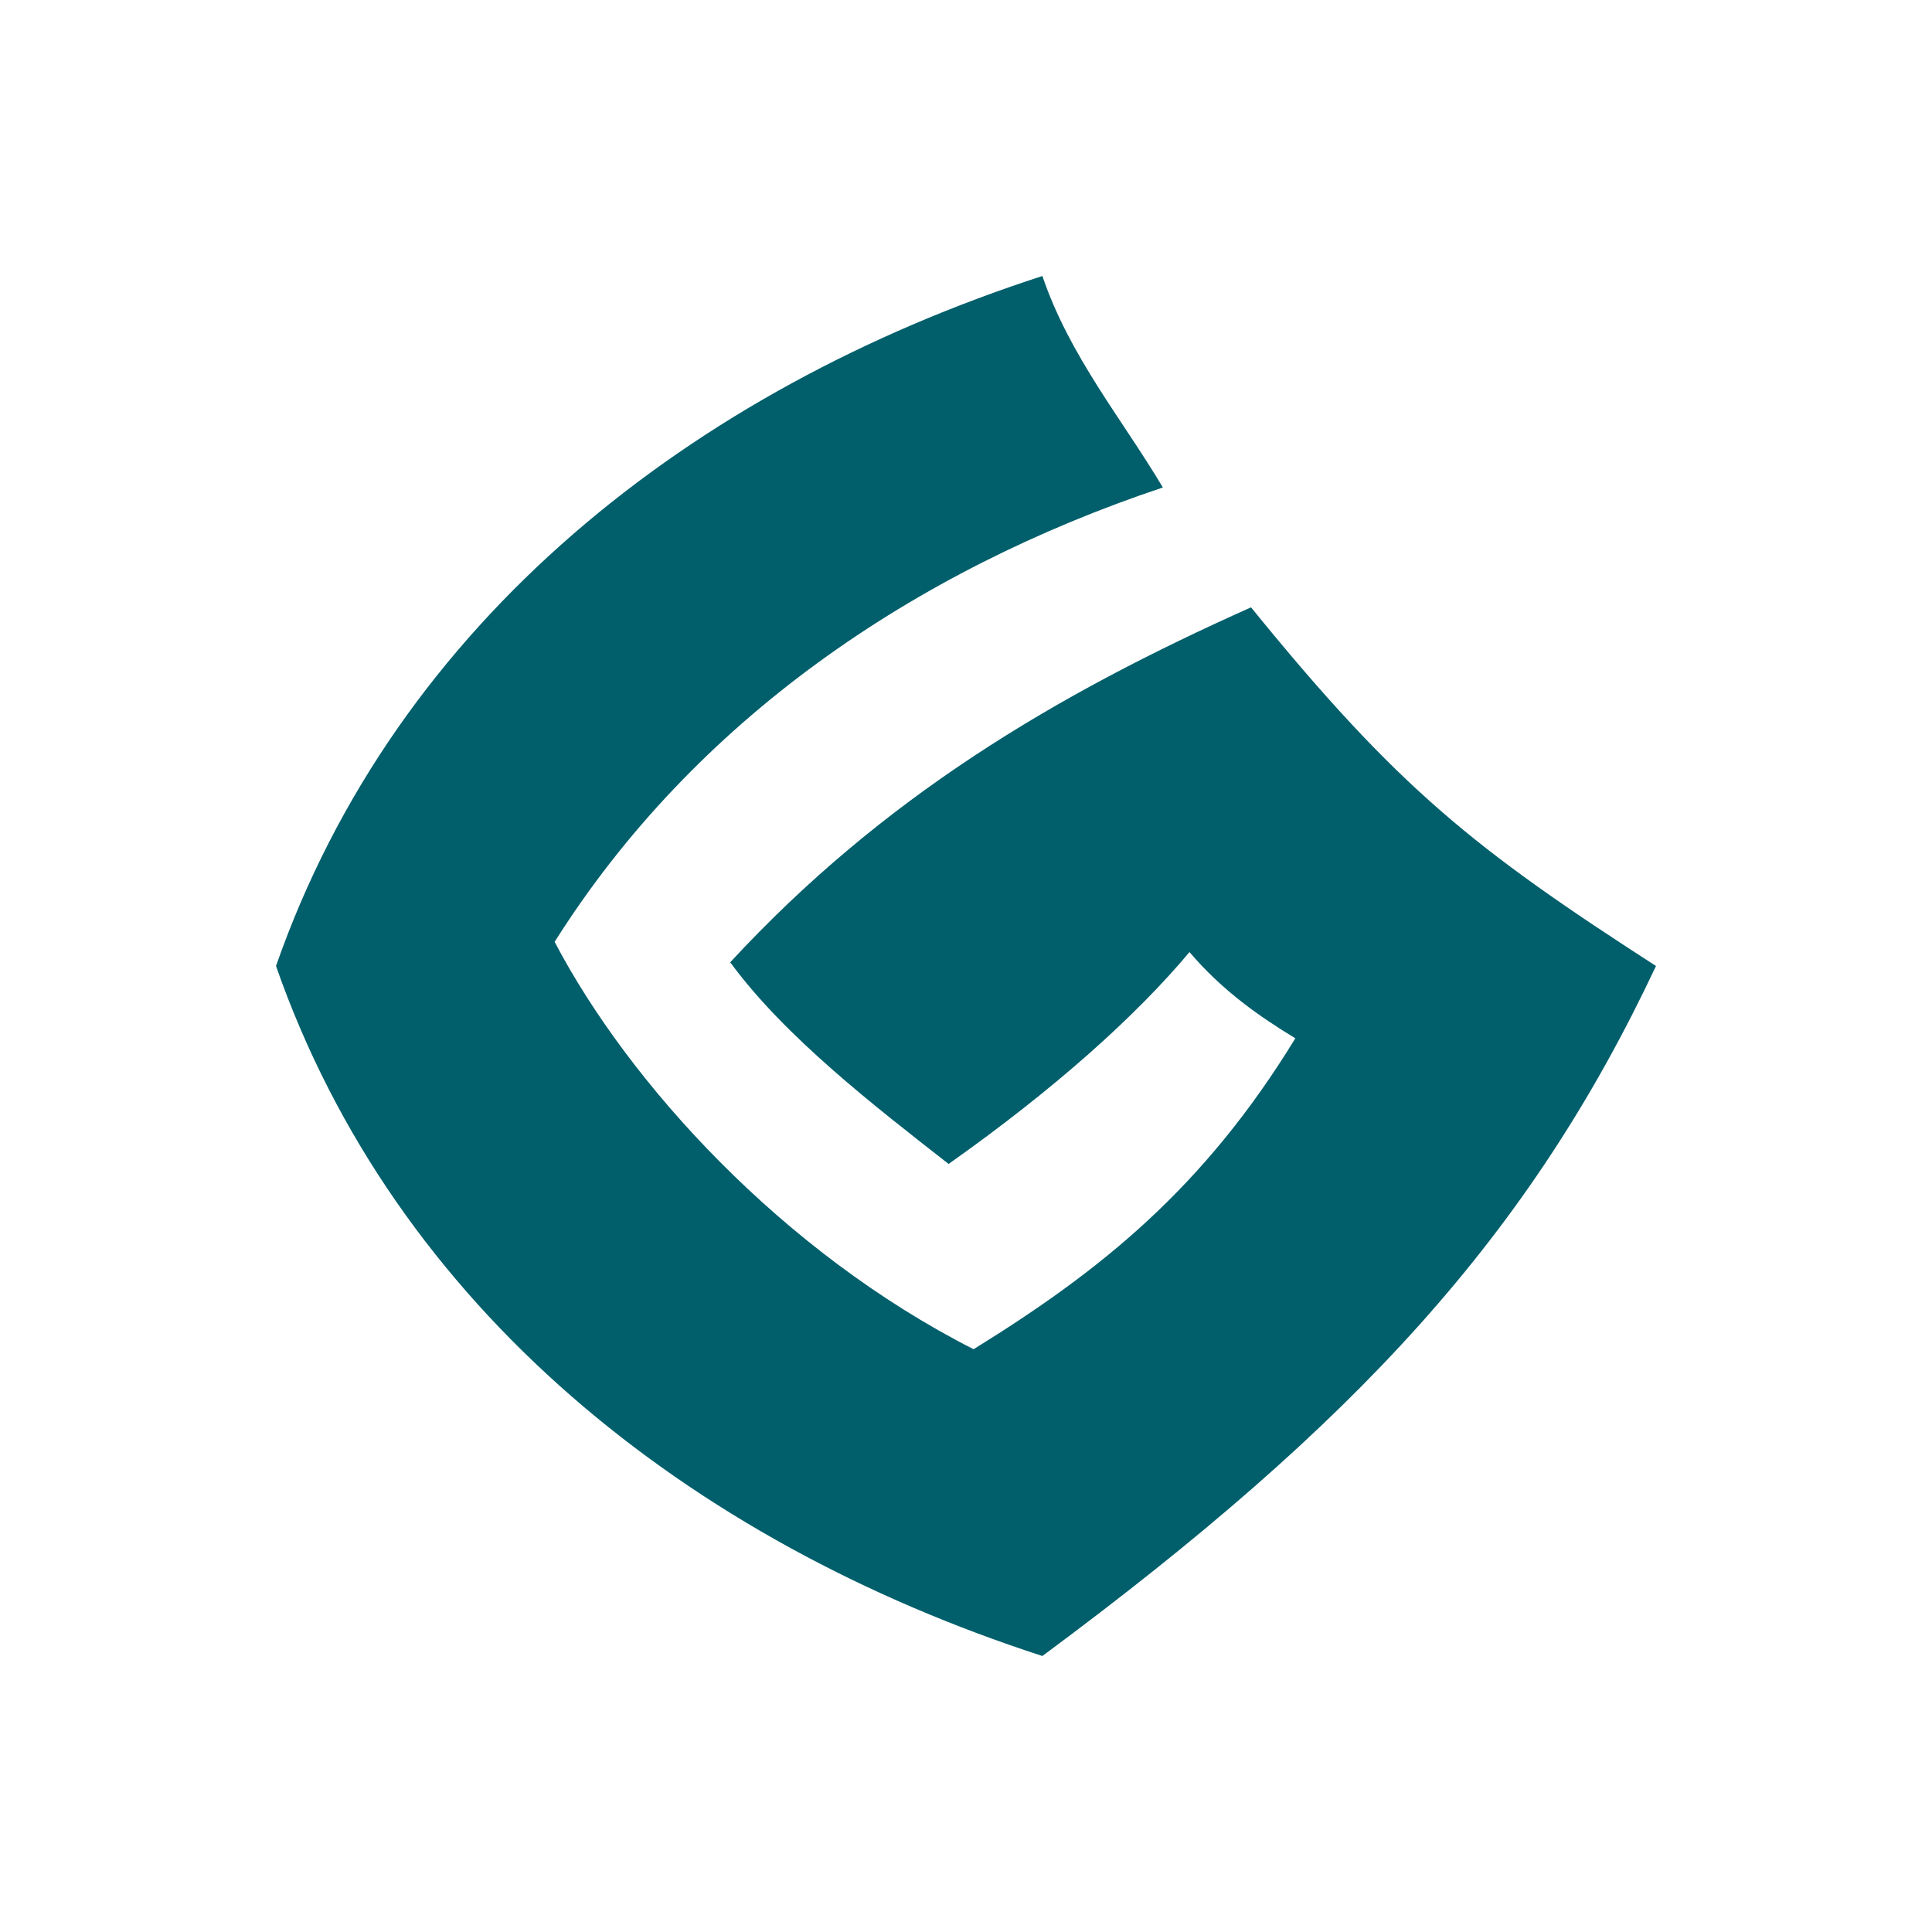 <svg width="28" height="28" viewBox="0 0 28 28" fill="none" xmlns="http://www.w3.org/2000/svg">
<g id="icon">
<path id="Vector2" d="M15.107 4C10.03 5.646 5.746 9.001 4 14C5.726 18.942 9.969 22.335 15.107 24C19.676 20.615 22.167 17.896 24 14C21.369 12.303 20.264 11.429 18.131 8.802C15.274 10.078 12.786 11.564 10.583 13.946C11.374 15.028 12.687 16.039 13.748 16.869C15.295 15.776 16.475 14.712 17.239 13.798C17.718 14.361 18.258 14.735 18.773 15.048C17.444 17.221 15.952 18.415 14.11 19.554C11.343 18.147 9.119 15.71 8.038 13.65C10.064 10.44 13.242 8.272 16.853 7.065C16.268 6.08 15.501 5.163 15.107 4Z" fill="#005F6B"/>
</g>
</svg>
